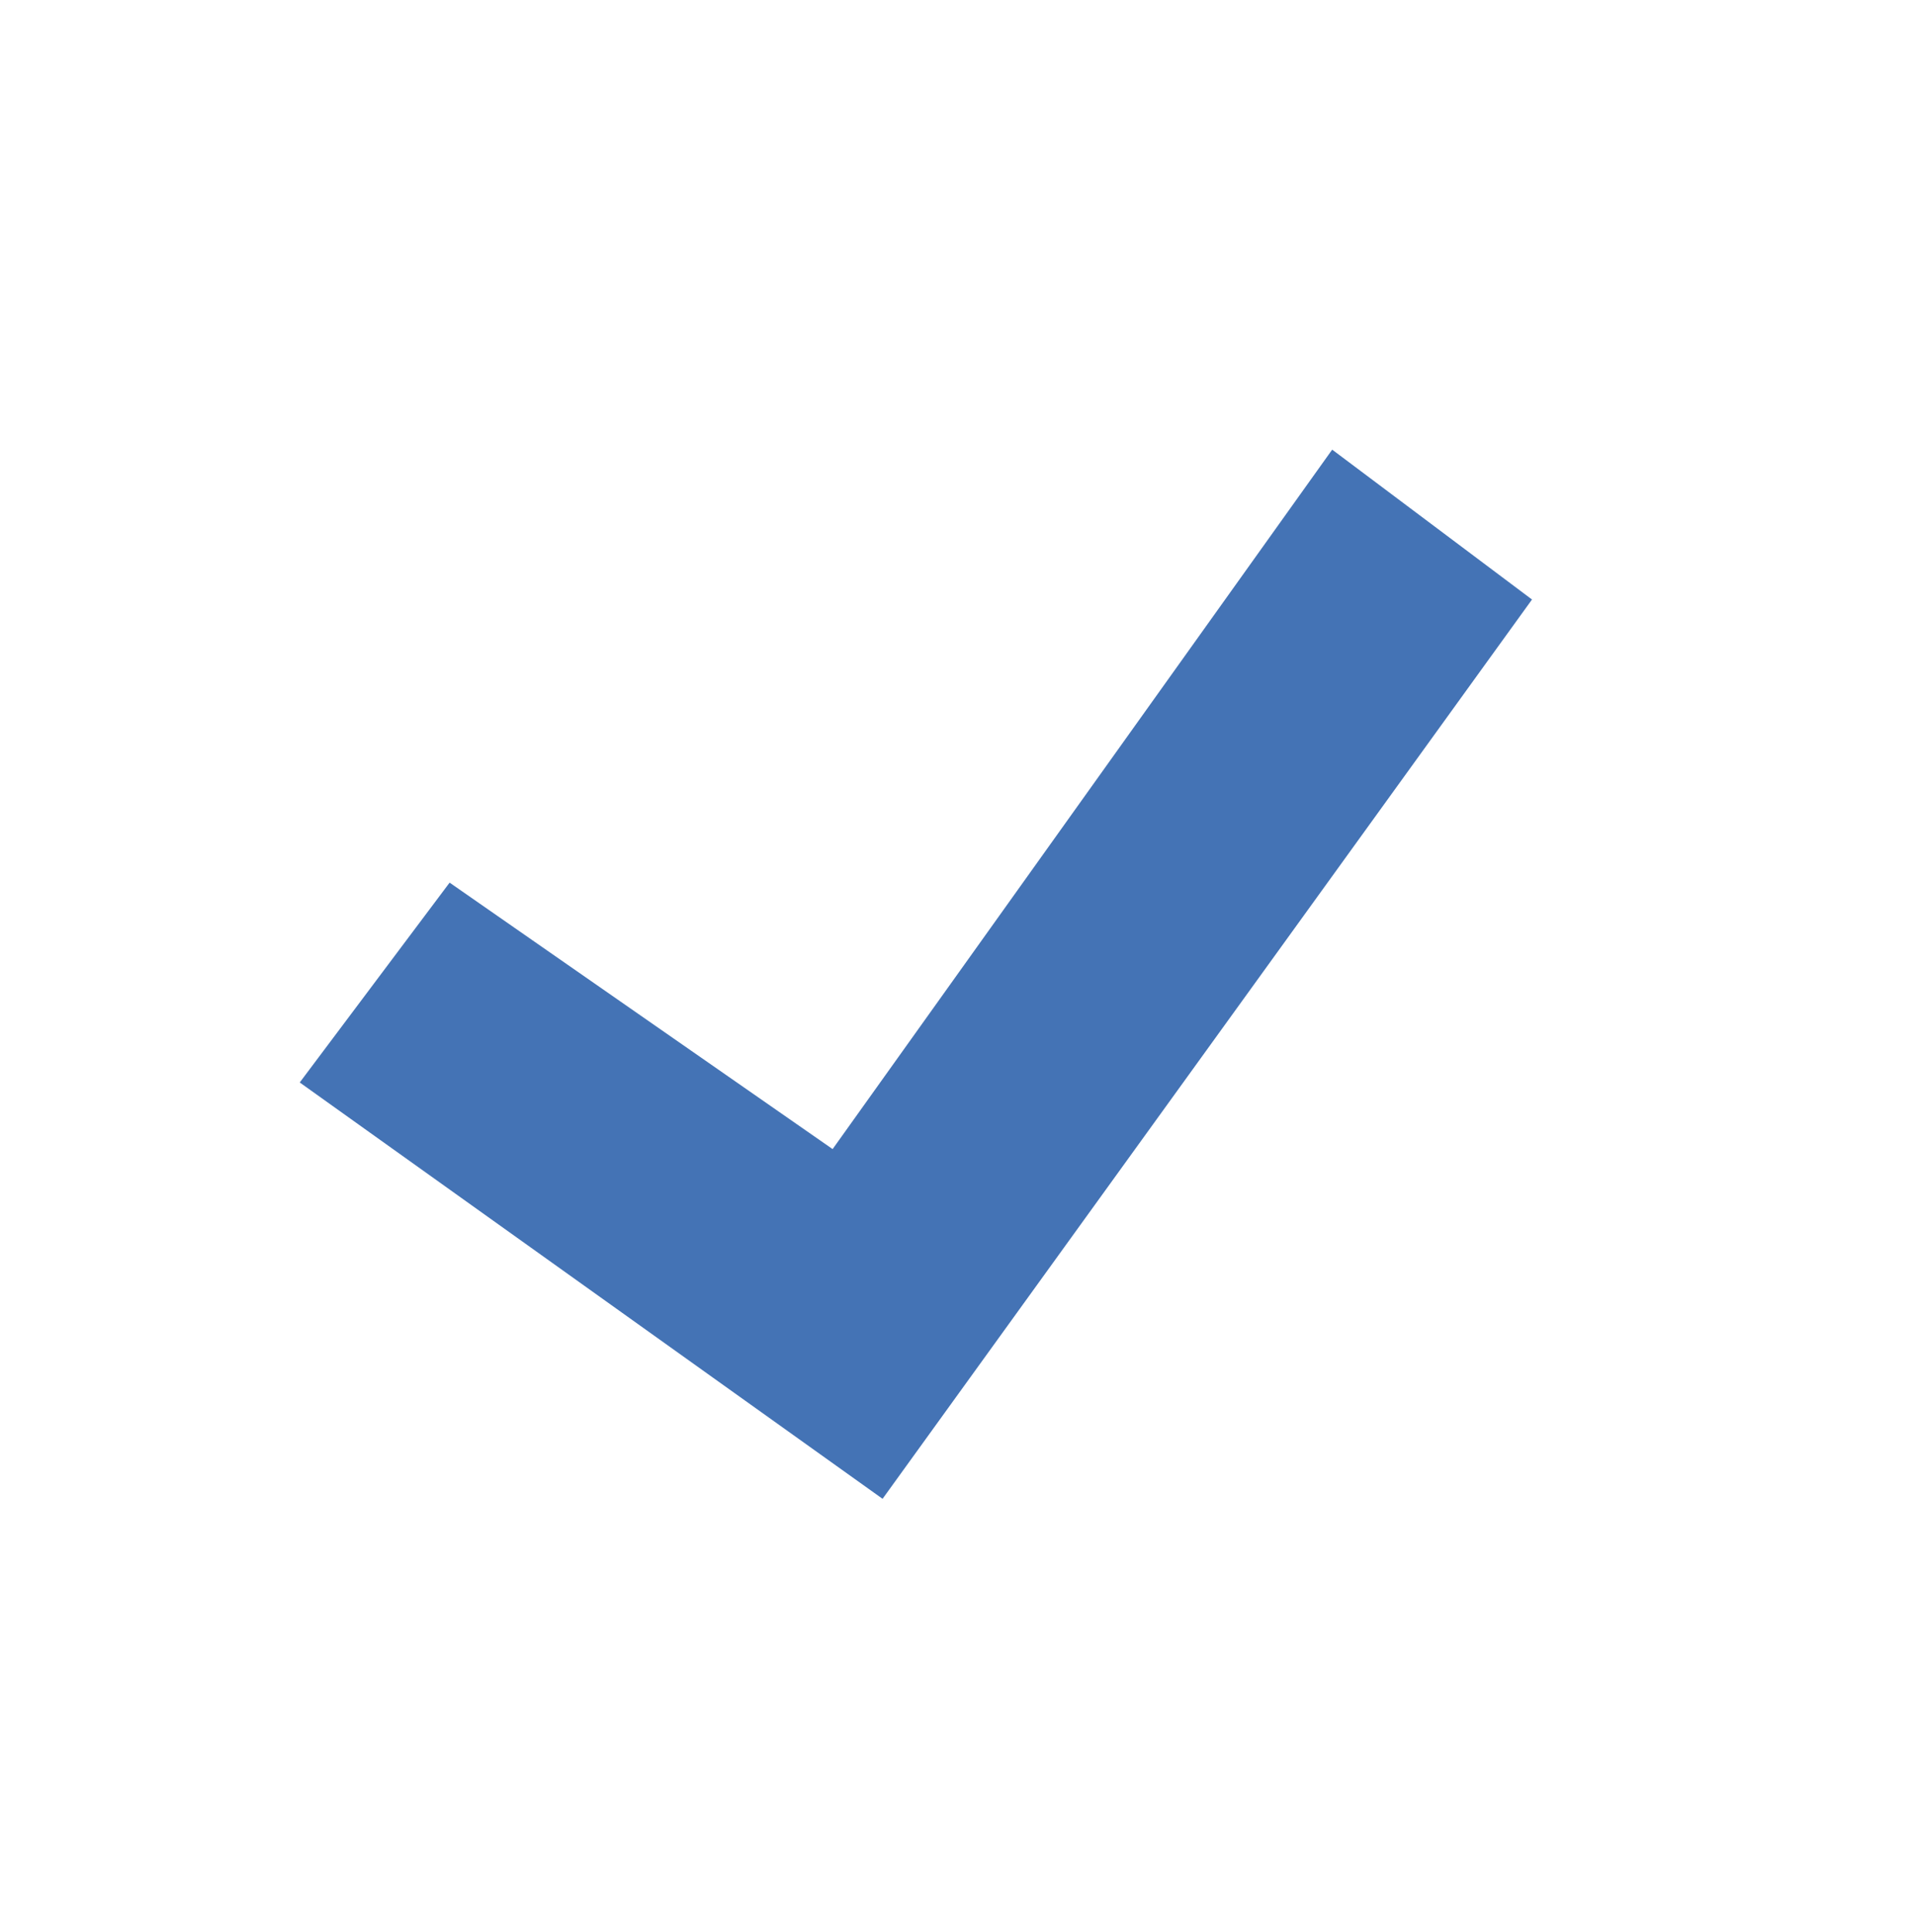 <?xml version="1.0" encoding="utf-8"?>
<!-- Generator: Adobe Illustrator 19.1.0, SVG Export Plug-In . SVG Version: 6.00 Build 0)  -->
<svg version="1.1" id="Lag_1" xmlns="http://www.w3.org/2000/svg" xmlns:xlink="http://www.w3.org/1999/xlink" x="0px" y="0px"
	 viewBox="-299 391.4 11.5 11.6" width="11.5" height="11.6" enable-background="new -294.6 415.9 11.5 11.6" xml:space="preserve">
<path fill="#4473B5" class="st0" d="M-293.7,400.4l-3.5-2.5l0.9-1.2l2.3,1.6l3-4.2l1.2,0.9L-293.7,400.4z"/>
</svg>
